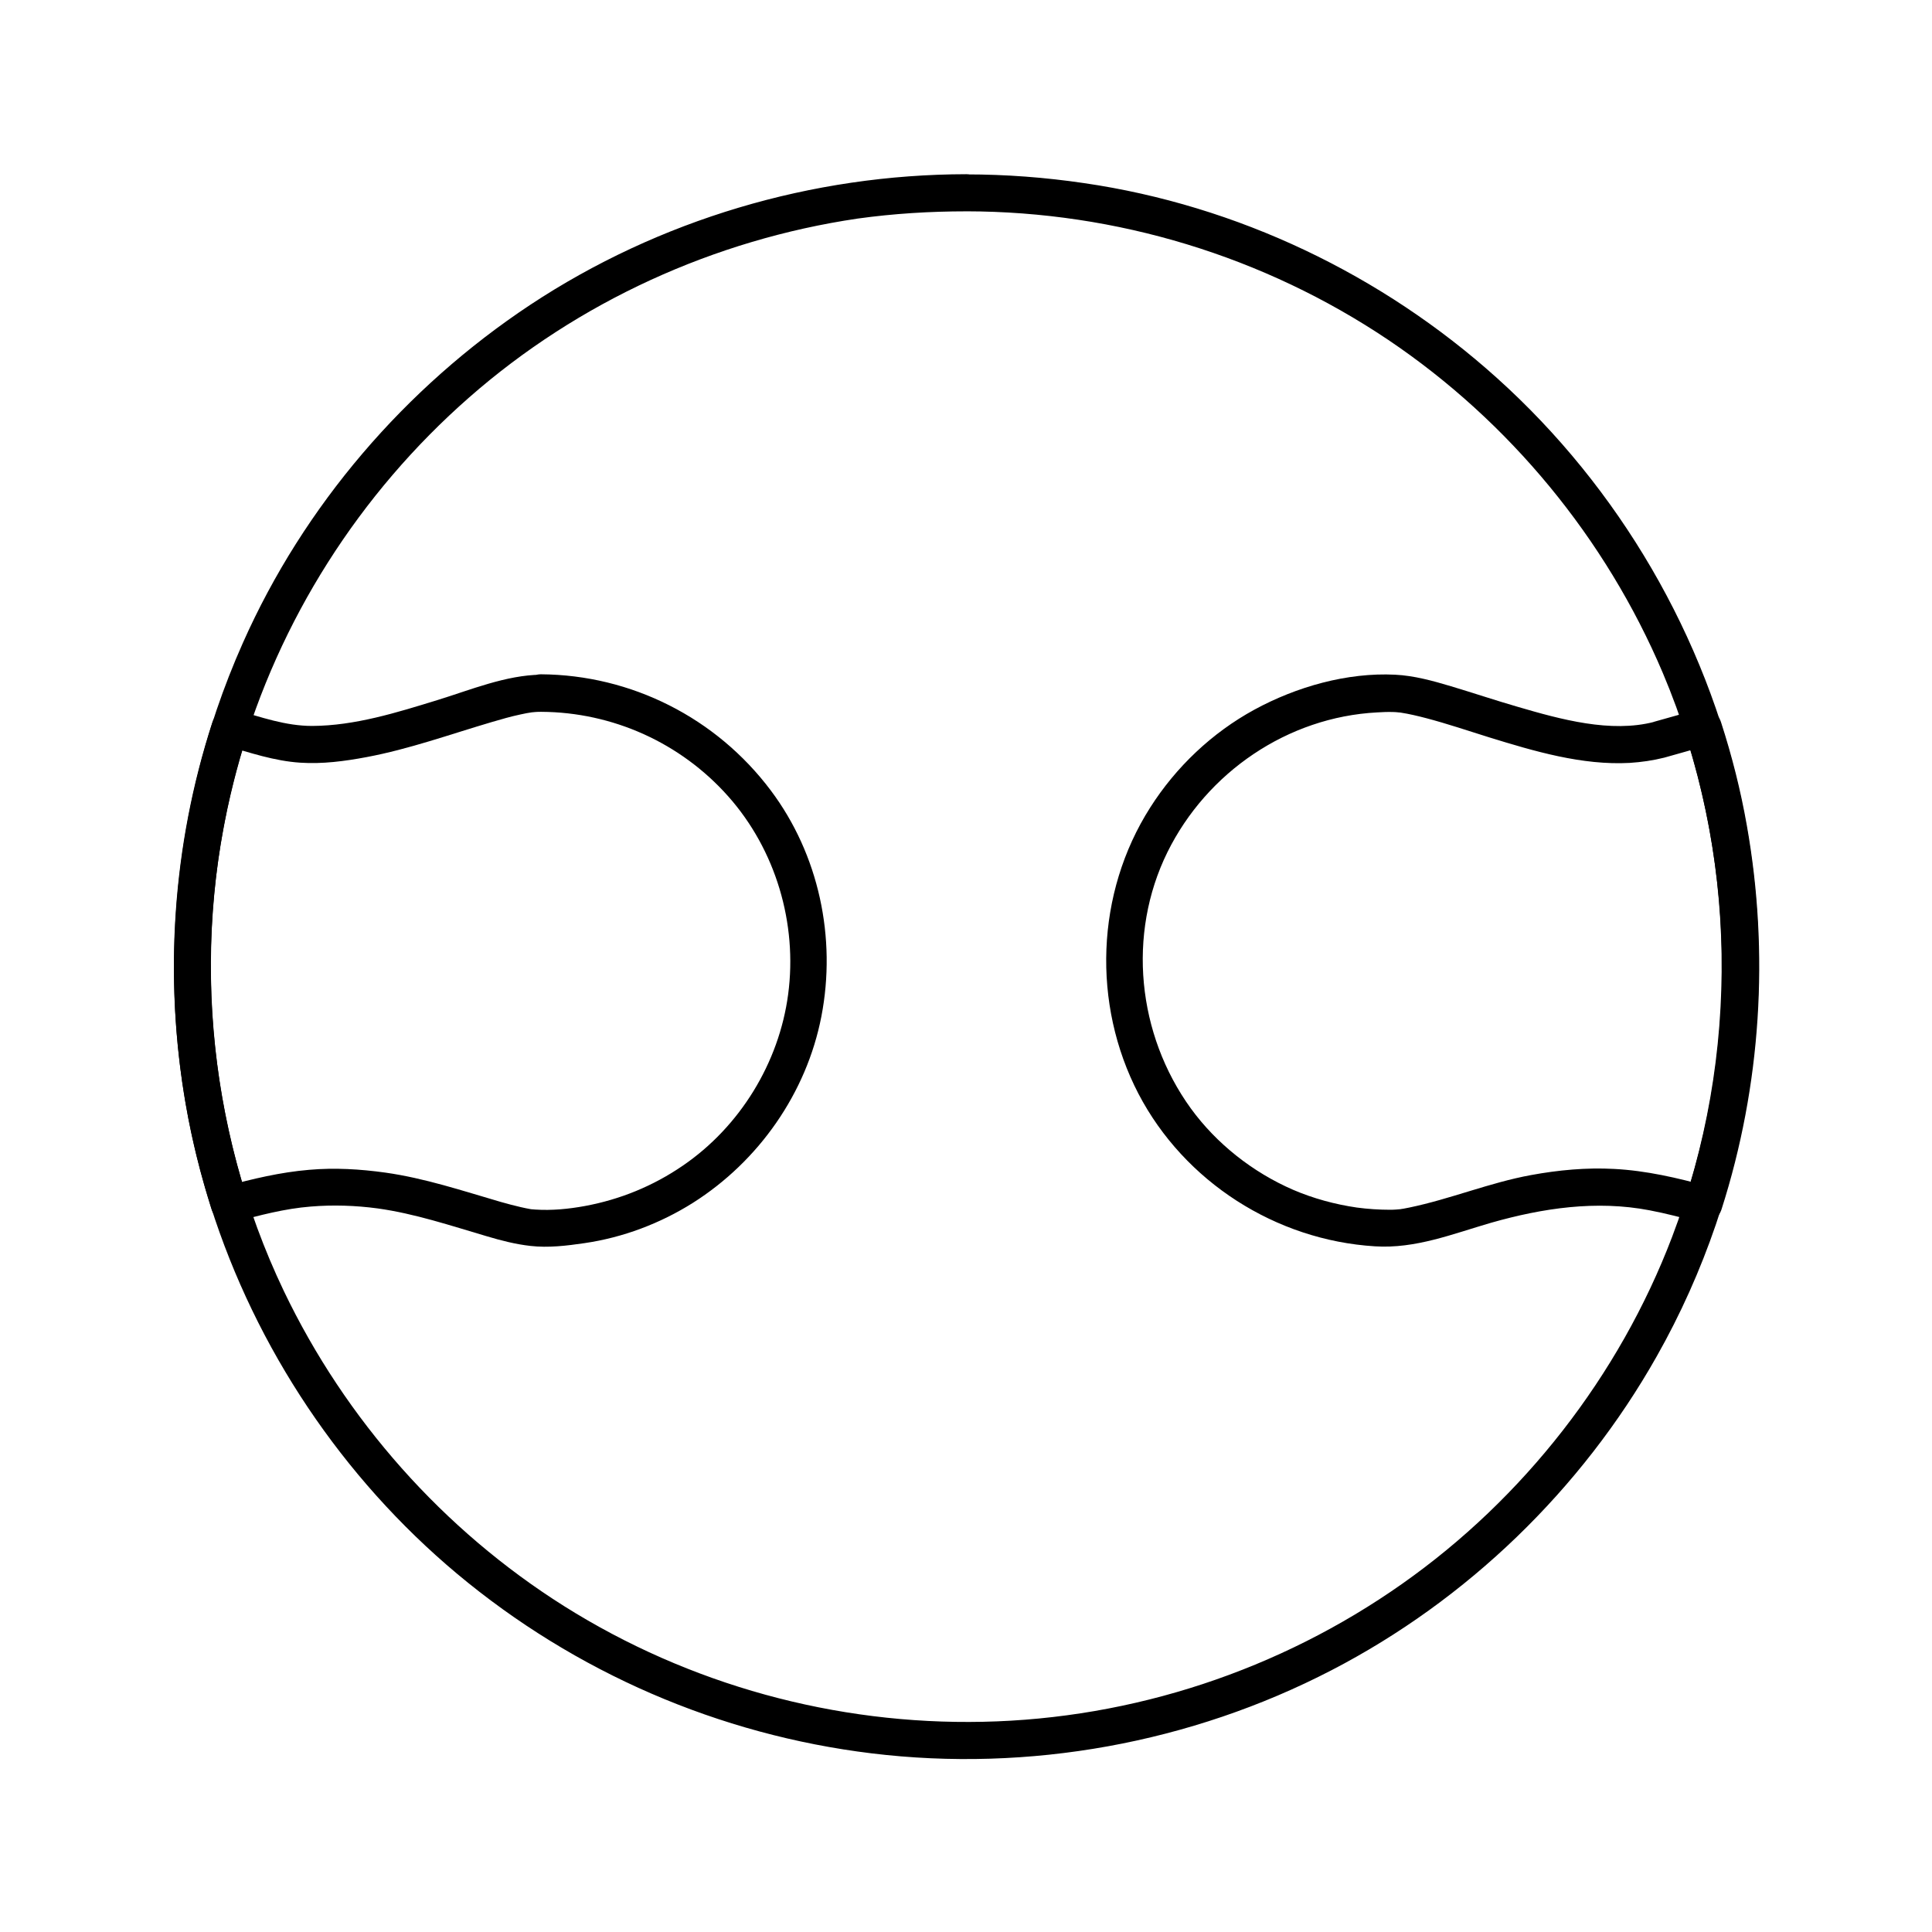 <?xml version="1.0" encoding="UTF-8"?>
<!-- Uploaded to: ICON Repo, www.svgrepo.com, Generator: ICON Repo Mixer Tools -->
<svg fill="#000000" width="800px" height="800px" version="1.1" viewBox="144 144 512 512" xmlns="http://www.w3.org/2000/svg">
 <g>
  <path d="m400.1 200c39.754 0.051 78.82 11.906 111.83 34.094 32.078 21.598 57.613 52.594 72.719 88.215 20.023 47.281 20.715 101.6 2.461 149.52-14.023 36.801-39.359 69.273-71.535 91.906-32.473 22.879-71.289 35.719-111.04 36.555-39.113 0.836-77.883-9.789-111.04-30.652-32.027-20.172-57.957-49.398-74.293-83.543-20.762-43.445-24.895-94.168-11.855-140.46 10.527-37.246 31.93-70.848 61.008-96.332 28.879-25.34 64.945-41.77 102.93-47.379 9.586-1.328 19.18-1.918 28.824-1.918 6.348 0 6.348-9.84 0-9.84-40.934 0.051-81.477 12.055-115.62 34.637-33.113 21.941-59.977 53.234-76.113 89.543-20.812 46.691-24.059 100.46-8.562 149.22 12.004 37.836 34.883 72.027 65.336 97.516 31.242 26.125 69.422 42.656 109.86 47.578 41.672 5.066 84.574-2.707 121.87-22.043 35.922-18.598 66.23-47.871 86.156-83.148 25.289-44.672 33.16-98.055 22.289-148.19-9.25-42.605-32.227-81.969-64.602-111.09-30.453-27.406-68.832-45.758-109.42-51.66-10.332-1.523-20.762-2.312-31.191-2.312-6.348-0.098-6.348 9.742 0 9.793z"/>
  <path d="m584.99 344.8c3.836-1.082 7.723-2.164 11.562-3.297-2.016-1.133-4.035-2.312-6.051-3.445 10.035 31.094 12.547 64.5 6.887 96.68-1.625 9.152-3.887 18.203-6.742 27.109 2.016-1.133 4.035-2.312 6.051-3.445-8.168-2.262-16.434-4.184-24.945-4.625-7.379-0.395-14.762 0.297-21.992 1.625-11.02 2.016-21.352 6.348-32.273 8.609-0.492 0.098-1.031 0.195-1.523 0.297-0.395 0.051-1.277 0.195-0.395 0.098-1.031 0.098-2.066 0.195-3.102 0.195-2.953 0-5.953-0.195-8.906-0.59-5.758-0.836-11.562-2.41-16.926-4.723-10.629-4.625-20.223-12.152-27.059-21.551-14.168-19.582-16.926-46.102-6.199-67.895 10.48-21.207 31.883-35.816 55.598-37.047 1.426-0.098 2.902-0.148 4.328-0.098 0.441 0 0.887 0.051 1.328 0.098 0.195 0 0.395 0.051 0.59 0.051 0.738 0.098-0.789-0.148-0.051 0 2.262 0.344 4.527 0.887 6.789 1.477 5.609 1.477 11.121 3.344 16.629 5.066 11.957 3.691 24.699 7.477 37.293 6.789 3.106-0.199 6.156-0.641 9.109-1.379 6.102-1.625 3.543-11.121-2.609-9.496-11.512 3-24.746-0.641-36.164-3.984-5.953-1.723-11.809-3.691-17.711-5.461-4.773-1.426-9.742-2.805-14.762-3.051-12.742-0.641-26.176 3.199-37.293 9.25-11.219 6.102-20.812 15.203-27.652 25.977-14.414 22.633-15.449 52.055-3.102 75.816 12.203 23.371 36.406 38.82 62.68 40.441 10.773 0.688 20.613-3.297 30.801-6.25 13.676-3.887 27.848-6.004 41.969-3.297 4.379 0.836 8.707 1.969 13.039 3.148 2.656 0.738 5.266-0.887 6.051-3.445 10.48-32.766 12.695-67.848 6.691-101.7-1.625-9.25-3.938-18.402-6.84-27.355-0.789-2.508-3.394-4.231-6.051-3.445-3.836 1.133-7.676 2.215-11.562 3.297-6.242 1.727-3.637 11.223 2.516 9.551z"/>
  <path d="m287.43 332.64c18.941 0.098 36.949 8.215 49.543 22.387 12.594 14.168 18.402 33.703 15.891 52.496-2.41 18.156-12.793 35.078-27.945 45.41-7.824 5.363-16.582 8.953-25.93 10.676-4.281 0.789-8.809 1.23-13.137 0.934-0.395-0.051-0.789-0.051-1.23-0.098 1.031 0.148 0.246 0.051 0.051 0-0.887-0.148-1.77-0.344-2.656-0.543-1.77-0.395-3.543-0.887-5.312-1.379-10.137-2.953-20.121-6.297-30.602-7.773-6.691-0.934-13.43-1.328-20.172-0.738-7.625 0.641-15.055 2.41-22.434 4.43 2.016 1.133 4.035 2.312 6.051 3.445-9.988-31.145-12.398-64.648-6.594-96.875 1.625-9.102 3.887-18.105 6.742-26.914-2.016 1.133-4.035 2.312-6.051 3.445 6.543 1.918 13.086 4.133 19.926 4.574 5.856 0.395 11.809-0.395 17.562-1.477 11.316-2.117 22.188-6.051 33.211-9.297 2.508-0.738 5.066-1.477 7.625-2.016 1.082-0.246 2.117-0.441 3.199-0.59-1.082 0.148 0.441-0.051 0.738-0.051 0.488-0.047 0.98-0.047 1.523-0.047 6.348-0.051 6.348-9.891 0-9.84-9.348 0.098-18.746 4.035-27.551 6.742-10.727 3.297-21.844 6.789-33.16 6.84-6.988 0-13.531-2.312-20.418-4.328-2.656-0.789-5.266 0.934-6.051 3.445-10.582 32.613-12.895 67.594-6.992 101.39 1.625 9.348 3.938 18.5 6.789 27.551 0.789 2.508 3.394 4.184 6.051 3.445 6.641-1.82 13.383-3.59 20.223-4.133 5.902-0.492 11.906-0.297 17.762 0.492 9.891 1.379 19.387 4.574 28.93 7.379 3.789 1.133 7.625 2.117 11.562 2.559 4.723 0.543 9.645-0.051 14.316-0.738 10.184-1.477 20.074-5.215 28.734-10.676 17.418-11.02 30.109-29.078 34.047-49.398 4.035-20.812-0.641-42.902-13.43-59.926-14.414-19.188-36.898-30.602-60.91-30.75-6.25 0.051-6.25 9.891 0.098 9.941z"/>
 </g>
</svg>